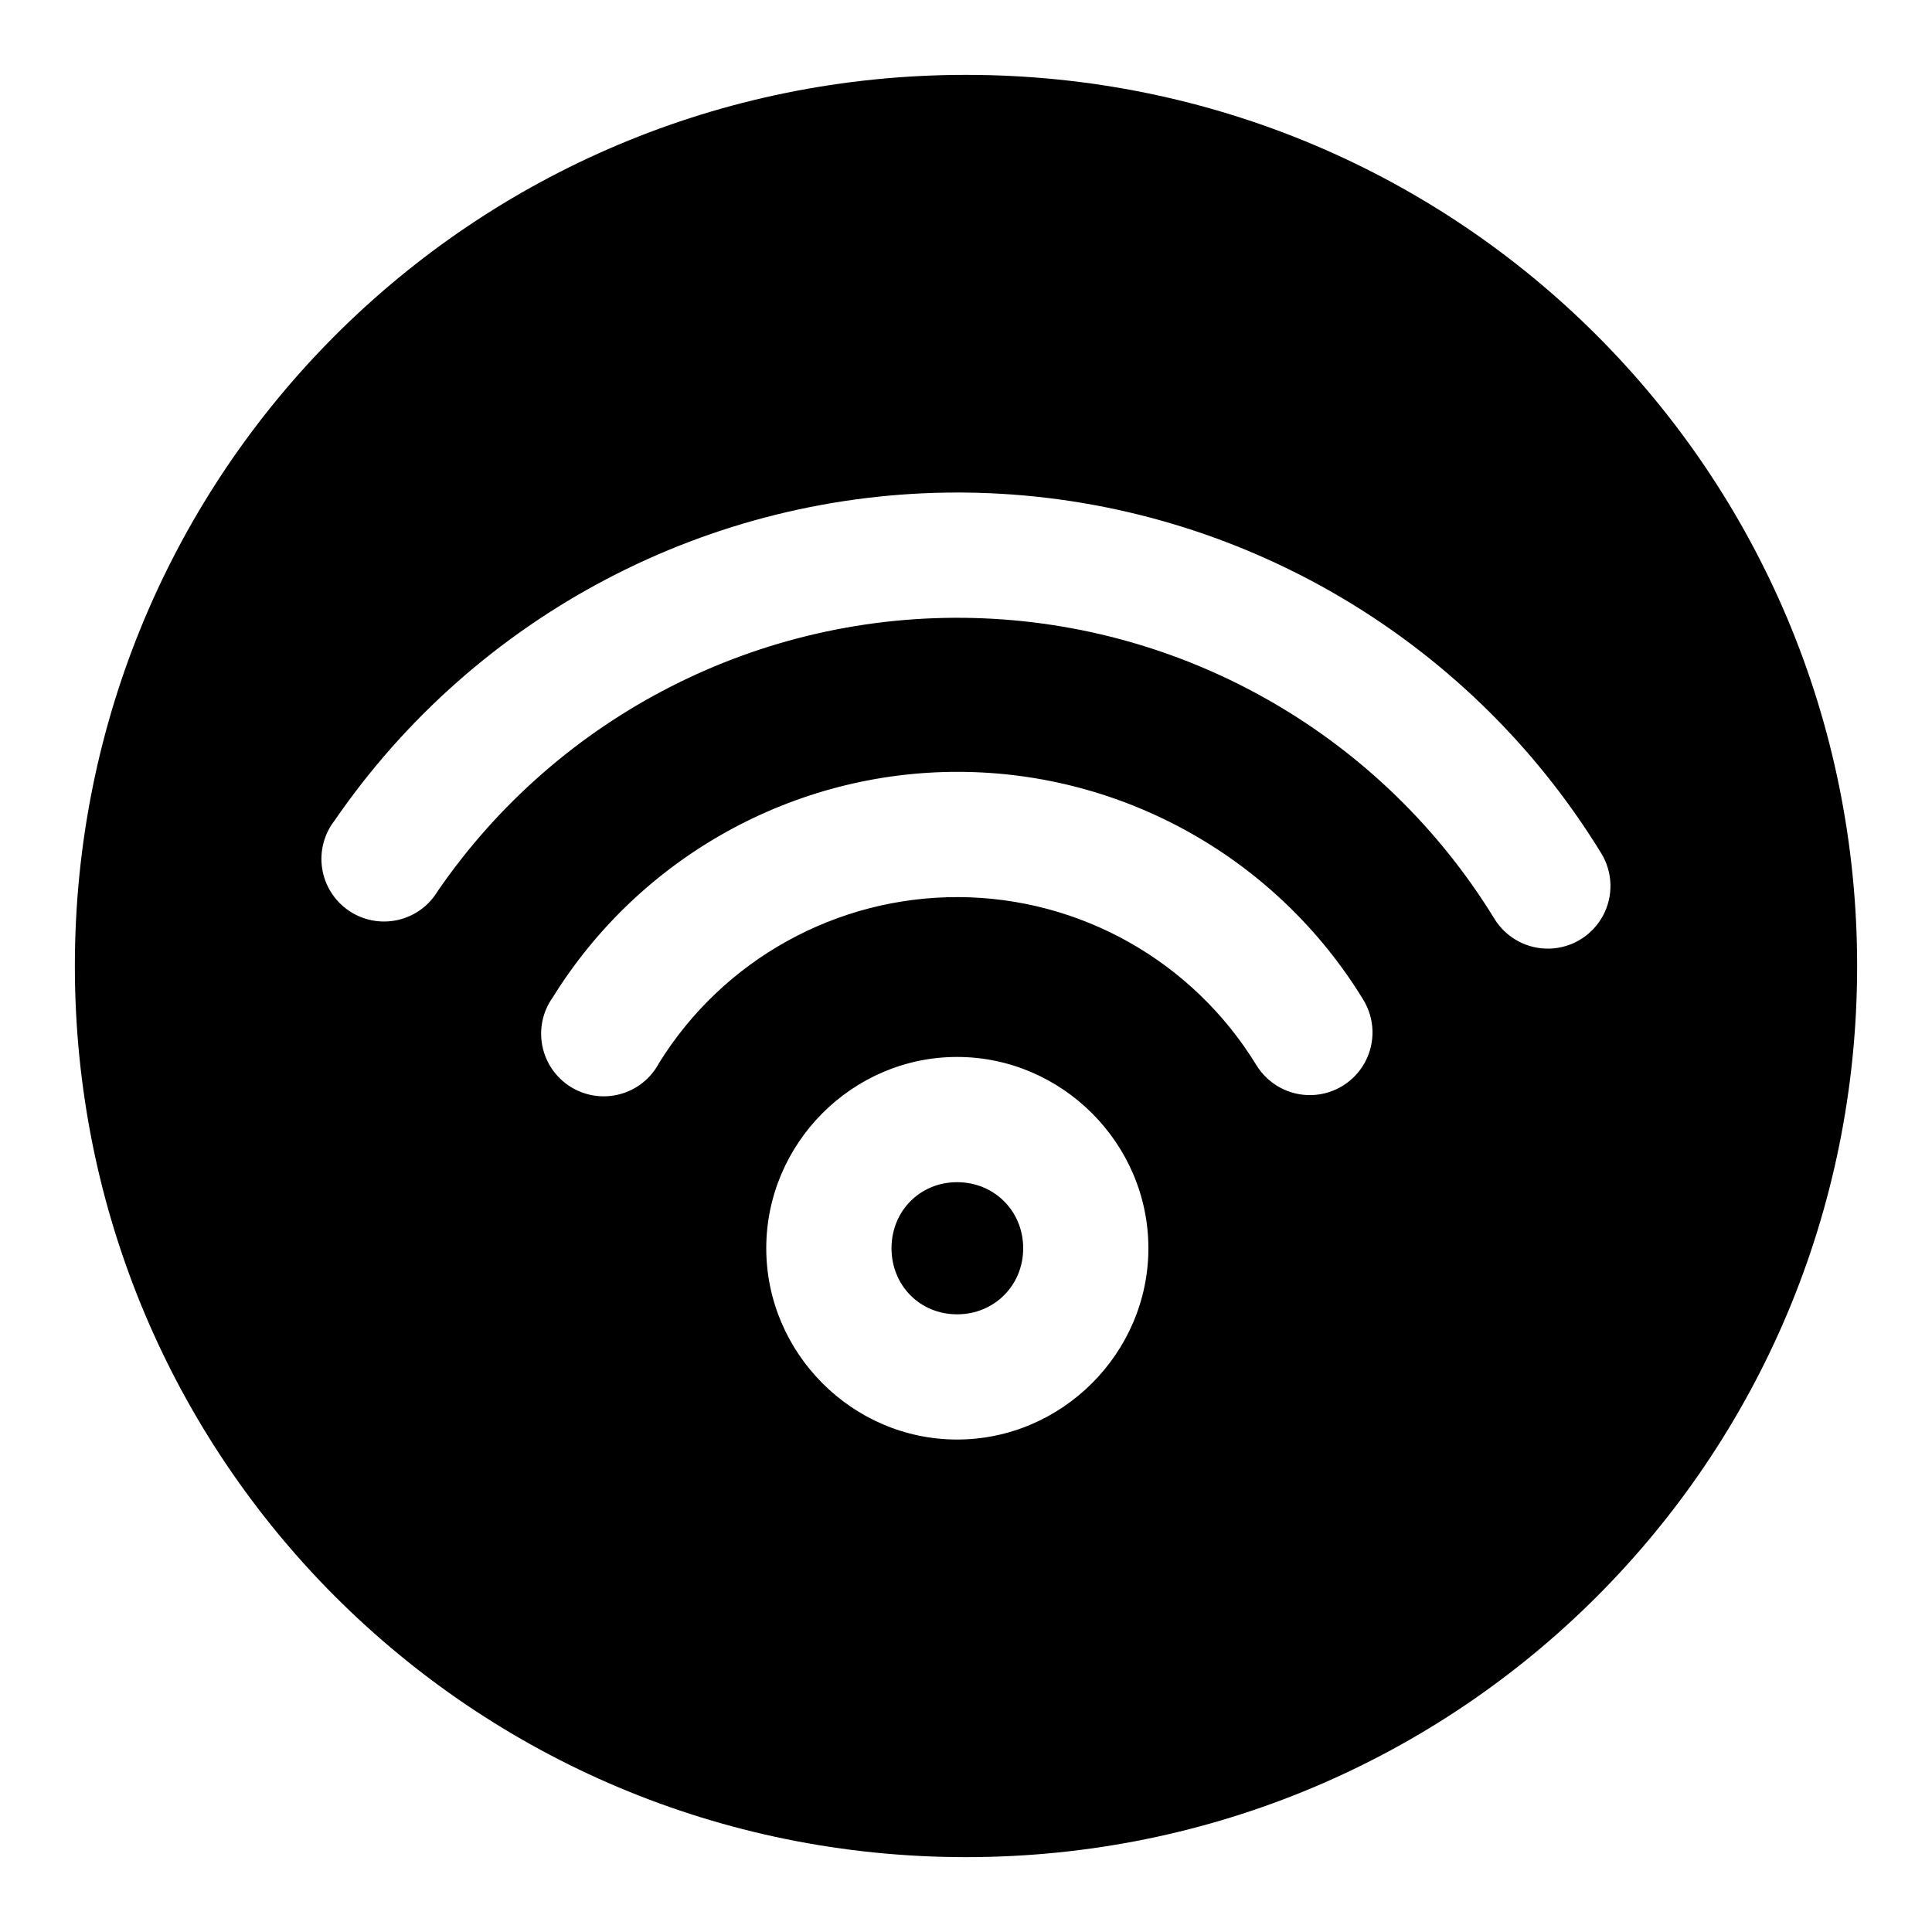 <?xml version="1.0" encoding="UTF-8"?>
<!-- Uploaded to: ICON Repo, www.svgrepo.com, Generator: ICON Repo Mixer Tools -->
<svg fill="#000000" width="800px" height="800px" version="1.1" viewBox="144 144 512 512" xmlns="http://www.w3.org/2000/svg">
 <path d="m400 163.84c-130.84 0-236.16 105.33-236.16 236.16 0 130.83 105.33 236.16 236.16 236.16 130.83 0 236.16-105.33 236.16-236.16 0-130.84-105.33-236.16-236.16-236.16zm-1.855 110.67c1.582 0.02 3.168 0.043 4.758 0.082 67.738 1.762 130 37.75 165.43 95.512 3.106 5.055 3.277 11.383 0.453 16.598-2.824 5.215-8.215 8.531-14.145 8.691-5.93 0.164-11.496-2.852-14.602-7.902-29.582-48.223-81.441-78.242-138-79.715-56.551-1.473-109.99 25.758-142.04 72.375-2.352 3.926-6.223 6.703-10.695 7.68-4.473 0.973-9.145 0.059-12.922-2.531-3.773-2.59-6.309-6.621-7.008-11.145-0.699-4.523 0.504-9.133 3.32-12.742 37.488-54.527 99.473-87.027 165.45-86.887zm-0.012 74.035c43.766 0.141 84.301 23.039 107.14 60.371v0.008c3.106 5.051 3.277 11.379 0.453 16.594-2.824 5.215-8.215 8.531-14.145 8.691-5.93 0.164-11.496-2.848-14.602-7.902-16.855-27.555-46.676-44.43-78.973-44.566-32.301-0.105-62.312 16.516-79.348 43.961-2.144 4.059-5.879 7.047-10.312 8.254-4.43 1.203-9.16 0.52-13.07-1.895-3.906-2.414-6.637-6.336-7.543-10.84-0.91-4.5 0.09-9.176 2.758-12.914 23.082-37.188 63.871-59.895 107.64-59.758zm-0.492 75.555c27.777 0 50.695 22.918 50.695 50.695 0 27.777-22.918 50.695-50.695 50.695s-50.574-22.918-50.574-50.695c0-27.777 22.797-50.695 50.574-50.695zm0 33.191c-9.848 0-17.383 7.66-17.383 17.508 0 9.848 7.535 17.508 17.383 17.508s17.516-7.66 17.516-17.508c0-9.848-7.668-17.508-17.516-17.508z"/>
</svg>